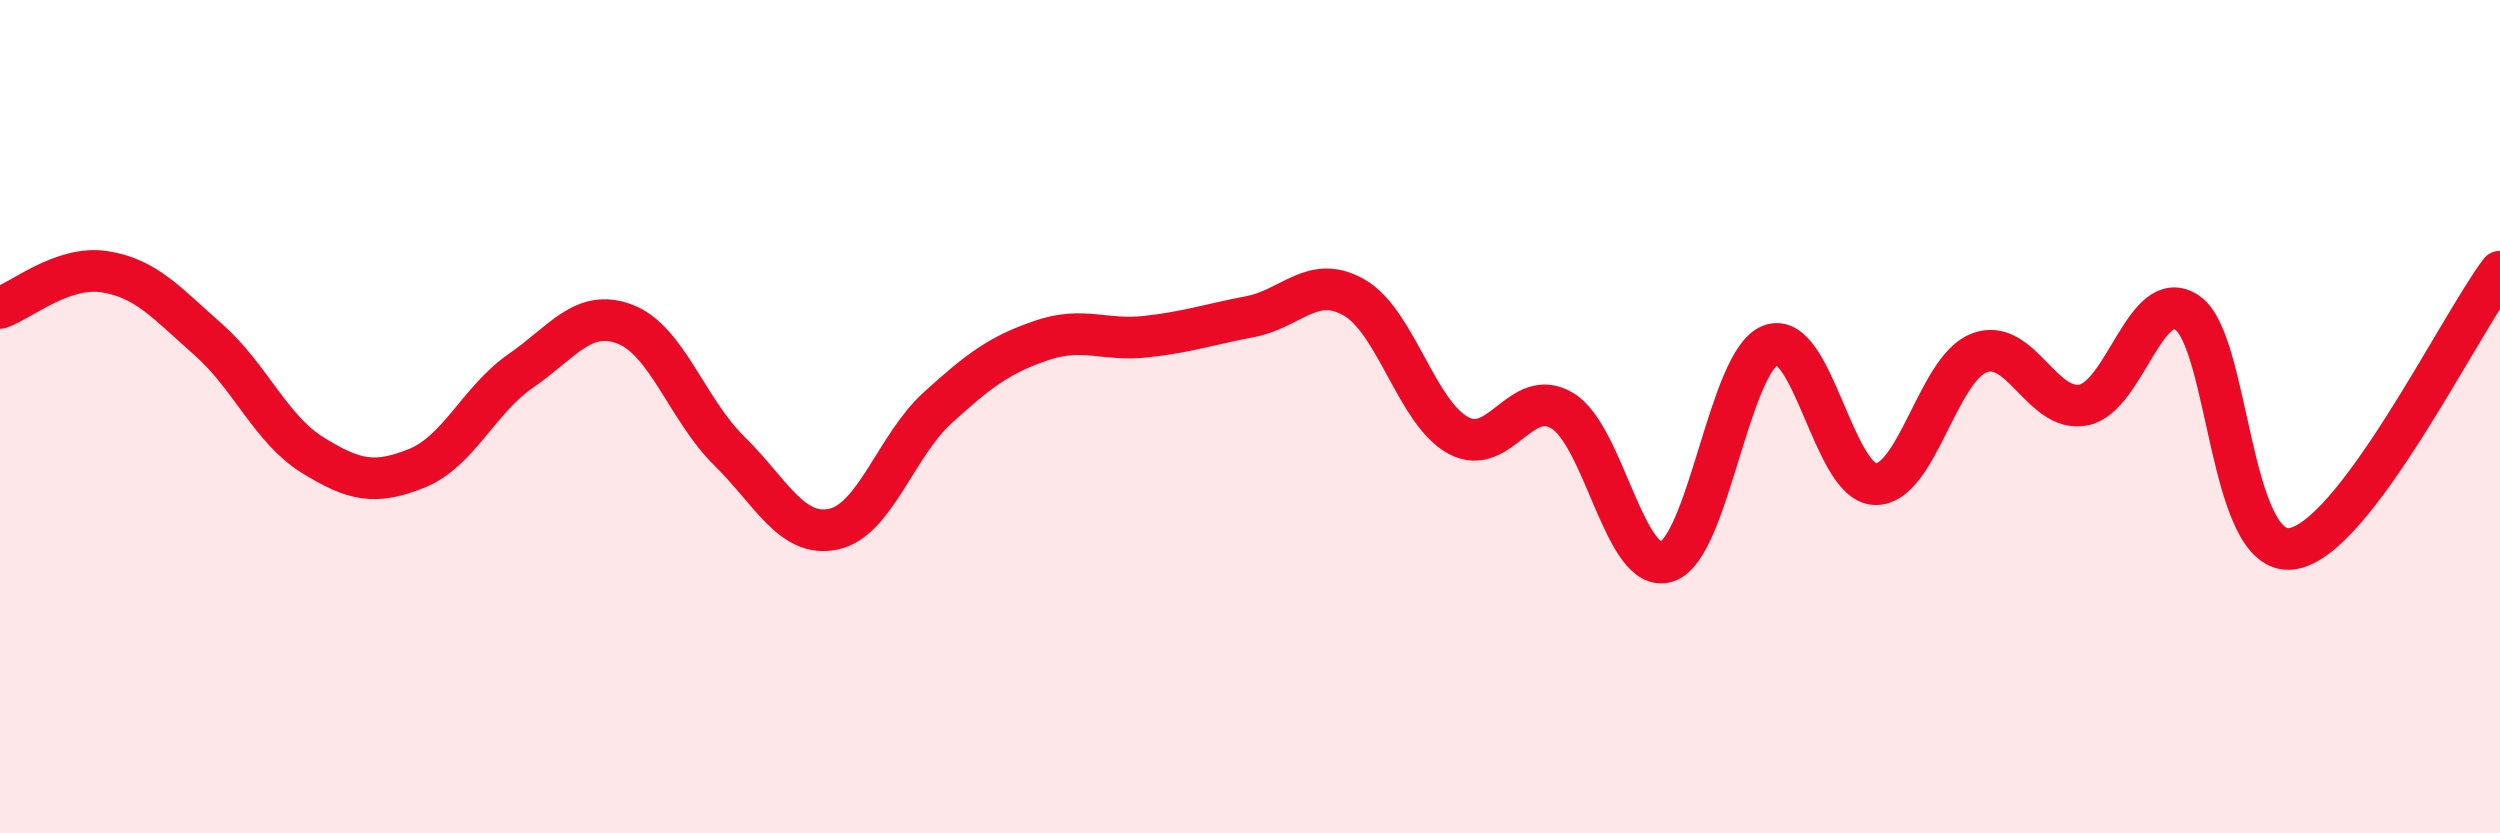
    <svg width="60" height="20" viewBox="0 0 60 20" xmlns="http://www.w3.org/2000/svg">
      <path
        d="M 0,7.39 C 0.5,7.22 1.5,6.37 2.5,6.52 C 3.5,6.67 4,7.27 5,8.15 C 6,9.03 6.5,10.3 7.5,10.92 C 8.5,11.54 9,11.64 10,11.24 C 11,10.84 11.5,9.59 12.5,8.9 C 13.5,8.21 14,7.4 15,7.78 C 16,8.16 16.5,9.84 17.5,10.82 C 18.5,11.8 19,12.91 20,12.7 C 21,12.49 21.5,10.7 22.5,9.79 C 23.5,8.88 24,8.51 25,8.17 C 26,7.83 26.5,8.19 27.5,8.08 C 28.5,7.97 29,7.79 30,7.6 C 31,7.41 31.5,6.57 32.5,7.14 C 33.5,7.71 34,9.91 35,10.45 C 36,10.99 36.5,9.25 37.5,9.86 C 38.5,10.47 39,13.8 40,13.48 C 41,13.16 41.5,8.65 42.5,8.28 C 43.5,7.91 44,11.58 45,11.62 C 46,11.66 46.5,8.85 47.5,8.47 C 48.5,8.09 49,9.91 50,9.72 C 51,9.53 51.5,6.82 52.5,7.51 C 53.5,8.2 53.5,13.37 55,13.17 C 56.5,12.97 59,7.85 60,6.52L60 20L0 20Z"
        fill="#EB0A25"
        opacity="0.1"
        stroke-linecap="round"
        stroke-linejoin="round"
      />
      <path
        d="M 0,7.39 C 0.5,7.22 1.5,6.37 2.5,6.52 C 3.5,6.67 4,7.27 5,8.15 C 6,9.03 6.5,10.3 7.5,10.92 C 8.5,11.54 9,11.64 10,11.24 C 11,10.84 11.5,9.59 12.5,8.9 C 13.5,8.21 14,7.4 15,7.78 C 16,8.16 16.5,9.84 17.5,10.82 C 18.5,11.8 19,12.91 20,12.7 C 21,12.49 21.5,10.7 22.5,9.79 C 23.5,8.88 24,8.51 25,8.17 C 26,7.83 26.5,8.19 27.5,8.08 C 28.5,7.97 29,7.79 30,7.6 C 31,7.41 31.5,6.57 32.5,7.14 C 33.5,7.71 34,9.91 35,10.45 C 36,10.99 36.5,9.25 37.5,9.86 C 38.5,10.47 39,13.8 40,13.48 C 41,13.16 41.5,8.65 42.5,8.28 C 43.5,7.91 44,11.58 45,11.62 C 46,11.66 46.5,8.85 47.5,8.47 C 48.5,8.09 49,9.91 50,9.72 C 51,9.53 51.5,6.82 52.5,7.51 C 53.5,8.2 53.5,13.37 55,13.17 C 56.5,12.97 59,7.85 60,6.52"
        stroke="#EB0A25"
        stroke-width="1"
        fill="none"
        stroke-linecap="round"
        stroke-linejoin="round"
      />
    </svg>
  